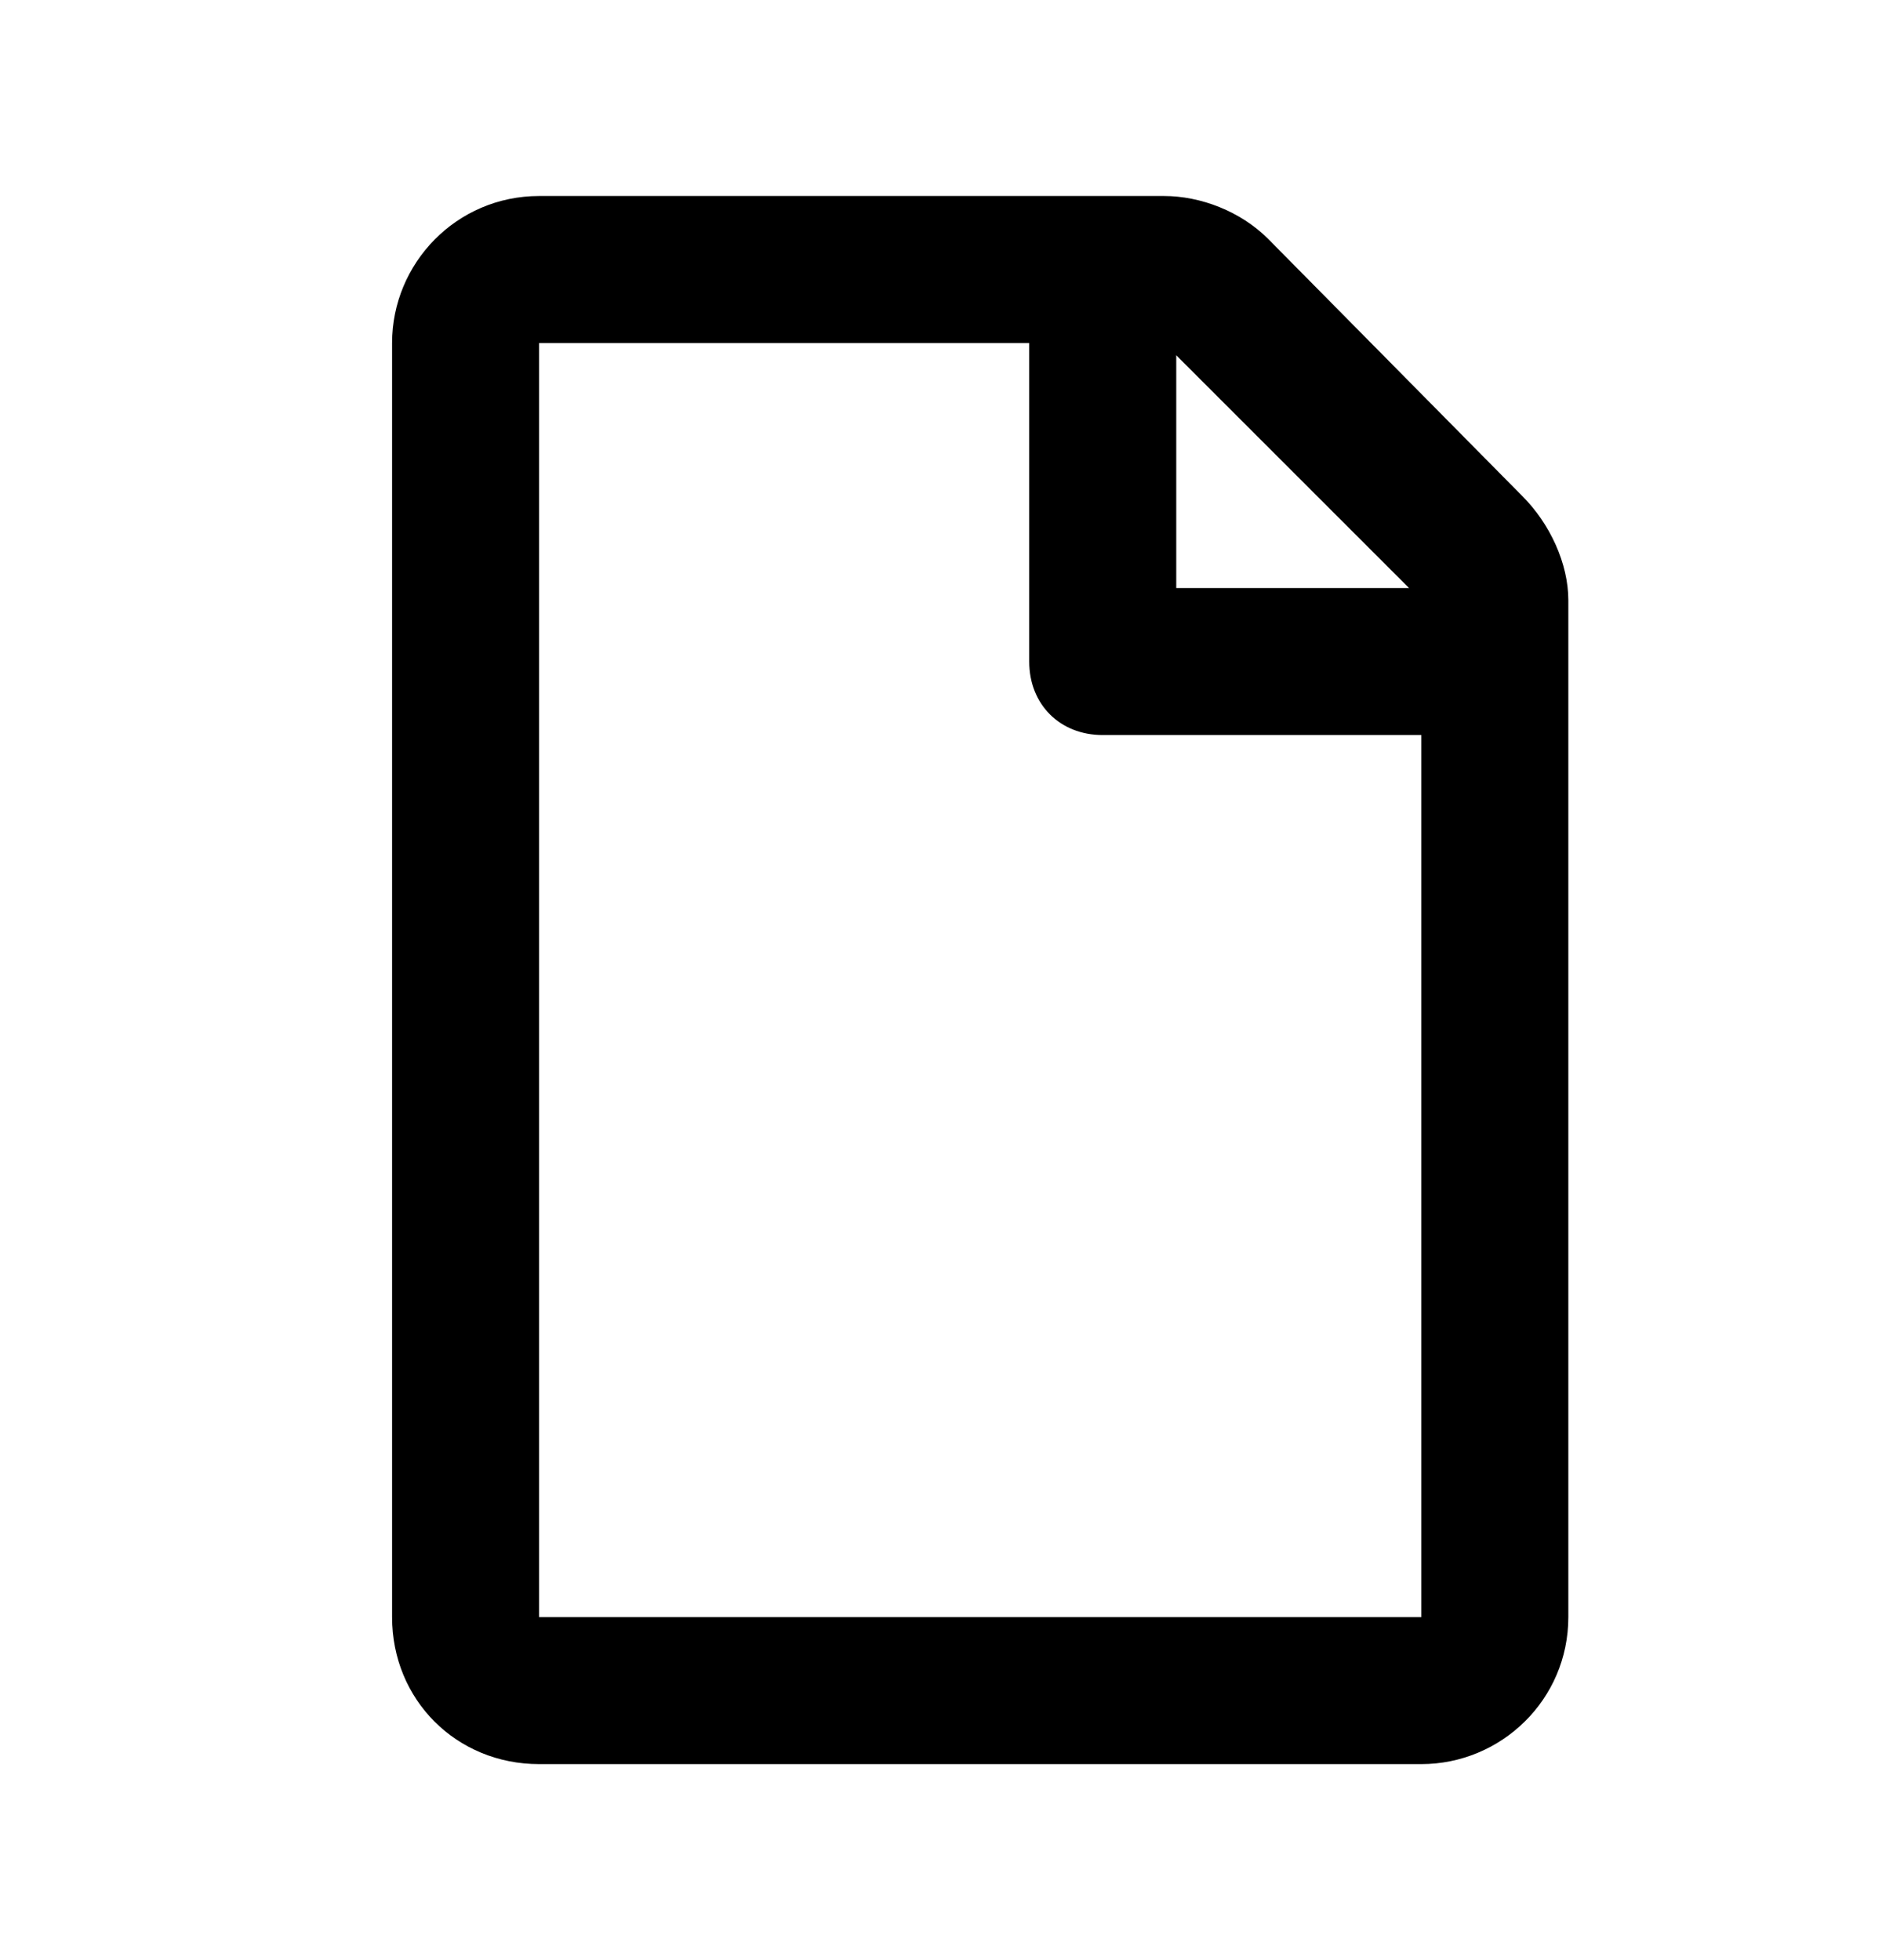 <svg width="24" height="25" viewBox="0 0 24 25" fill="none" xmlns="http://www.w3.org/2000/svg">
<path d="M19.414 6.328C19.766 6.68 20 7.188 20 7.656V20.625C20 21.68 19.141 22.5 18.125 22.5H6.875C5.82 22.5 5 21.68 5 20.625V4.375C5 3.359 5.82 2.5 6.875 2.5H14.844C15.312 2.5 15.82 2.695 16.172 3.047L19.414 6.328ZM17.969 7.5L15 4.531V7.5H17.969ZM6.875 20.625H18.125V9.375H14.062C13.516 9.375 13.125 8.984 13.125 8.438V4.375H6.875V20.625Z" fill="black"/>
</svg>
